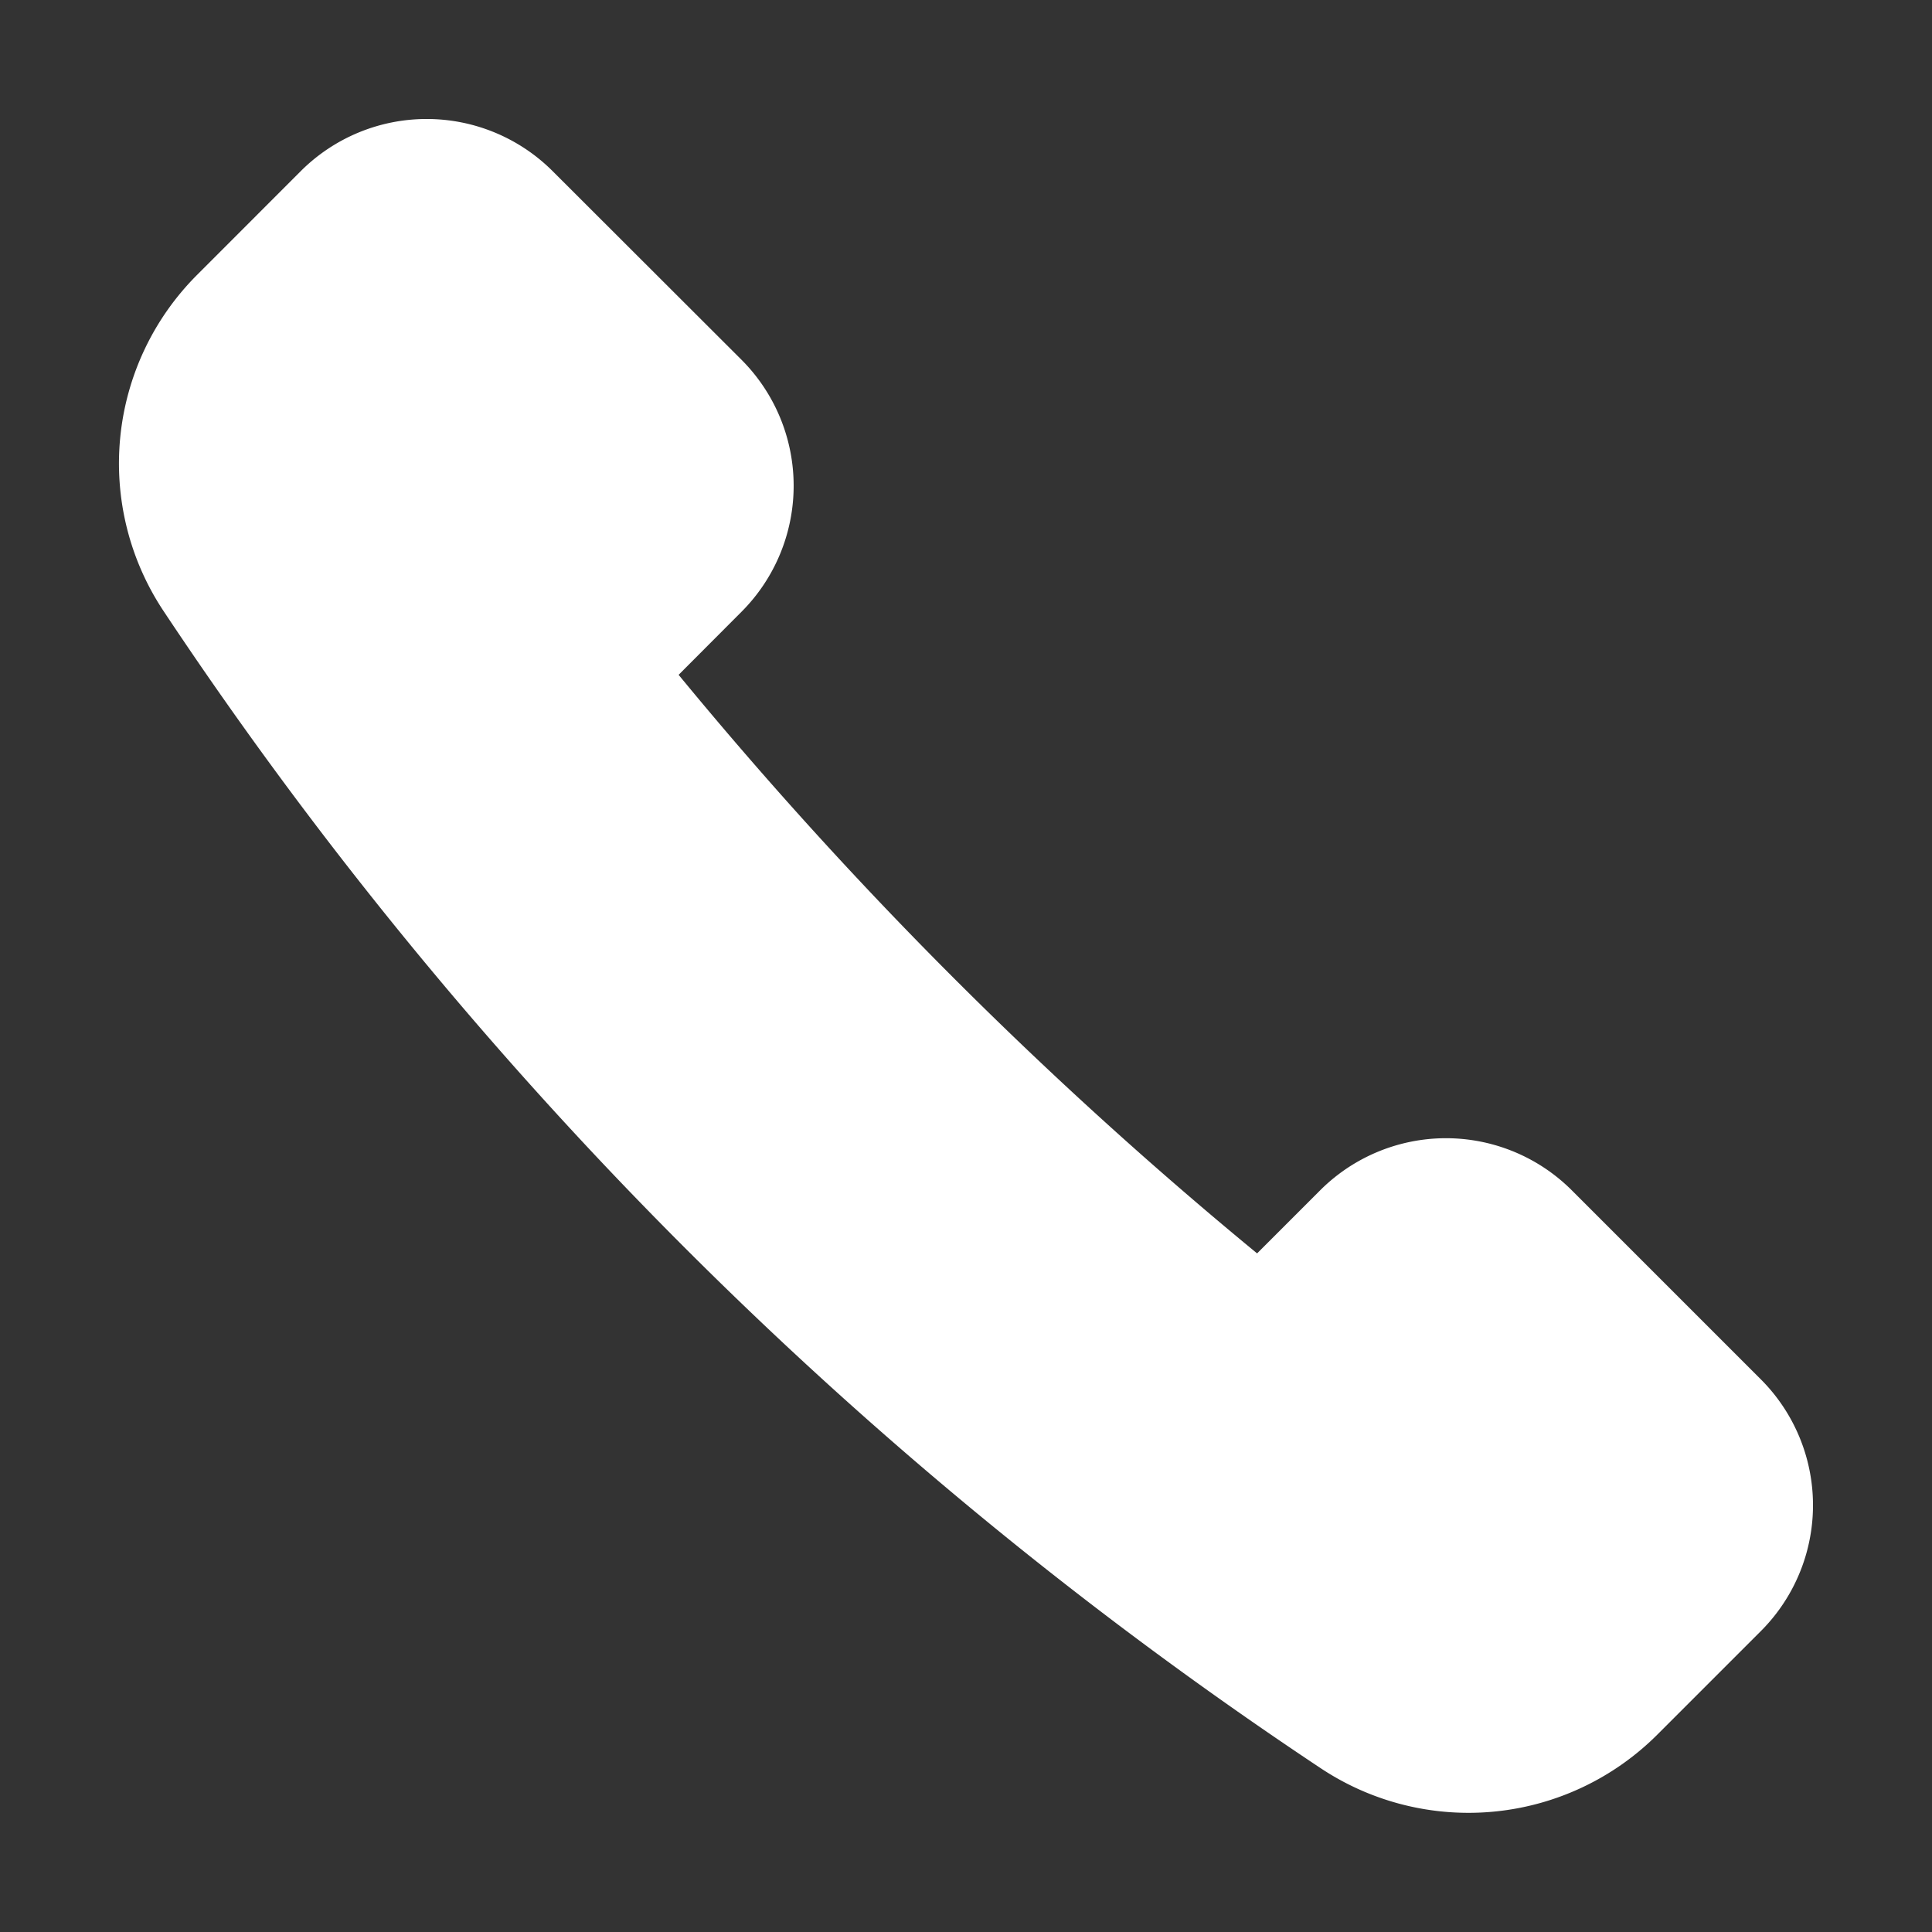 <svg xmlns="http://www.w3.org/2000/svg" xmlns:xlink="http://www.w3.org/1999/xlink" width="24" height="24" viewBox="0 0 24 24"><rect x="0" y="0" width="24" height="24" fill="#333333" stroke="none"/><defs><clipPath id="a"><rect width="22" height="21.999" fill="#fff"/></clipPath></defs><g transform="translate(-54 -64)"><rect width="24" height="24" transform="translate(54 64)" fill="none" opacity="0.3"/><g transform="translate(55 65)"><g transform="translate(0 0)" clip-path="url(#a)"><path d="M8.234,6.621a2.215,2.215,0,0,0,0-3.129L5.887,1.148a2.213,2.213,0,0,0-3.129,0L1.472,2.435a3.312,3.312,0,0,0-.42,4.175,51.44,51.44,0,0,0,14.38,14.38,3.318,3.318,0,0,0,4.176-.418l1.287-1.287a2.211,2.211,0,0,0,0-3.129L18.549,13.81a2.211,2.211,0,0,0-3.129,0l-.782.782A52.493,52.493,0,0,1,7.452,7.405Z" transform="translate(-0.022 -0.022)" fill="#fff"/></g></g></g></svg>